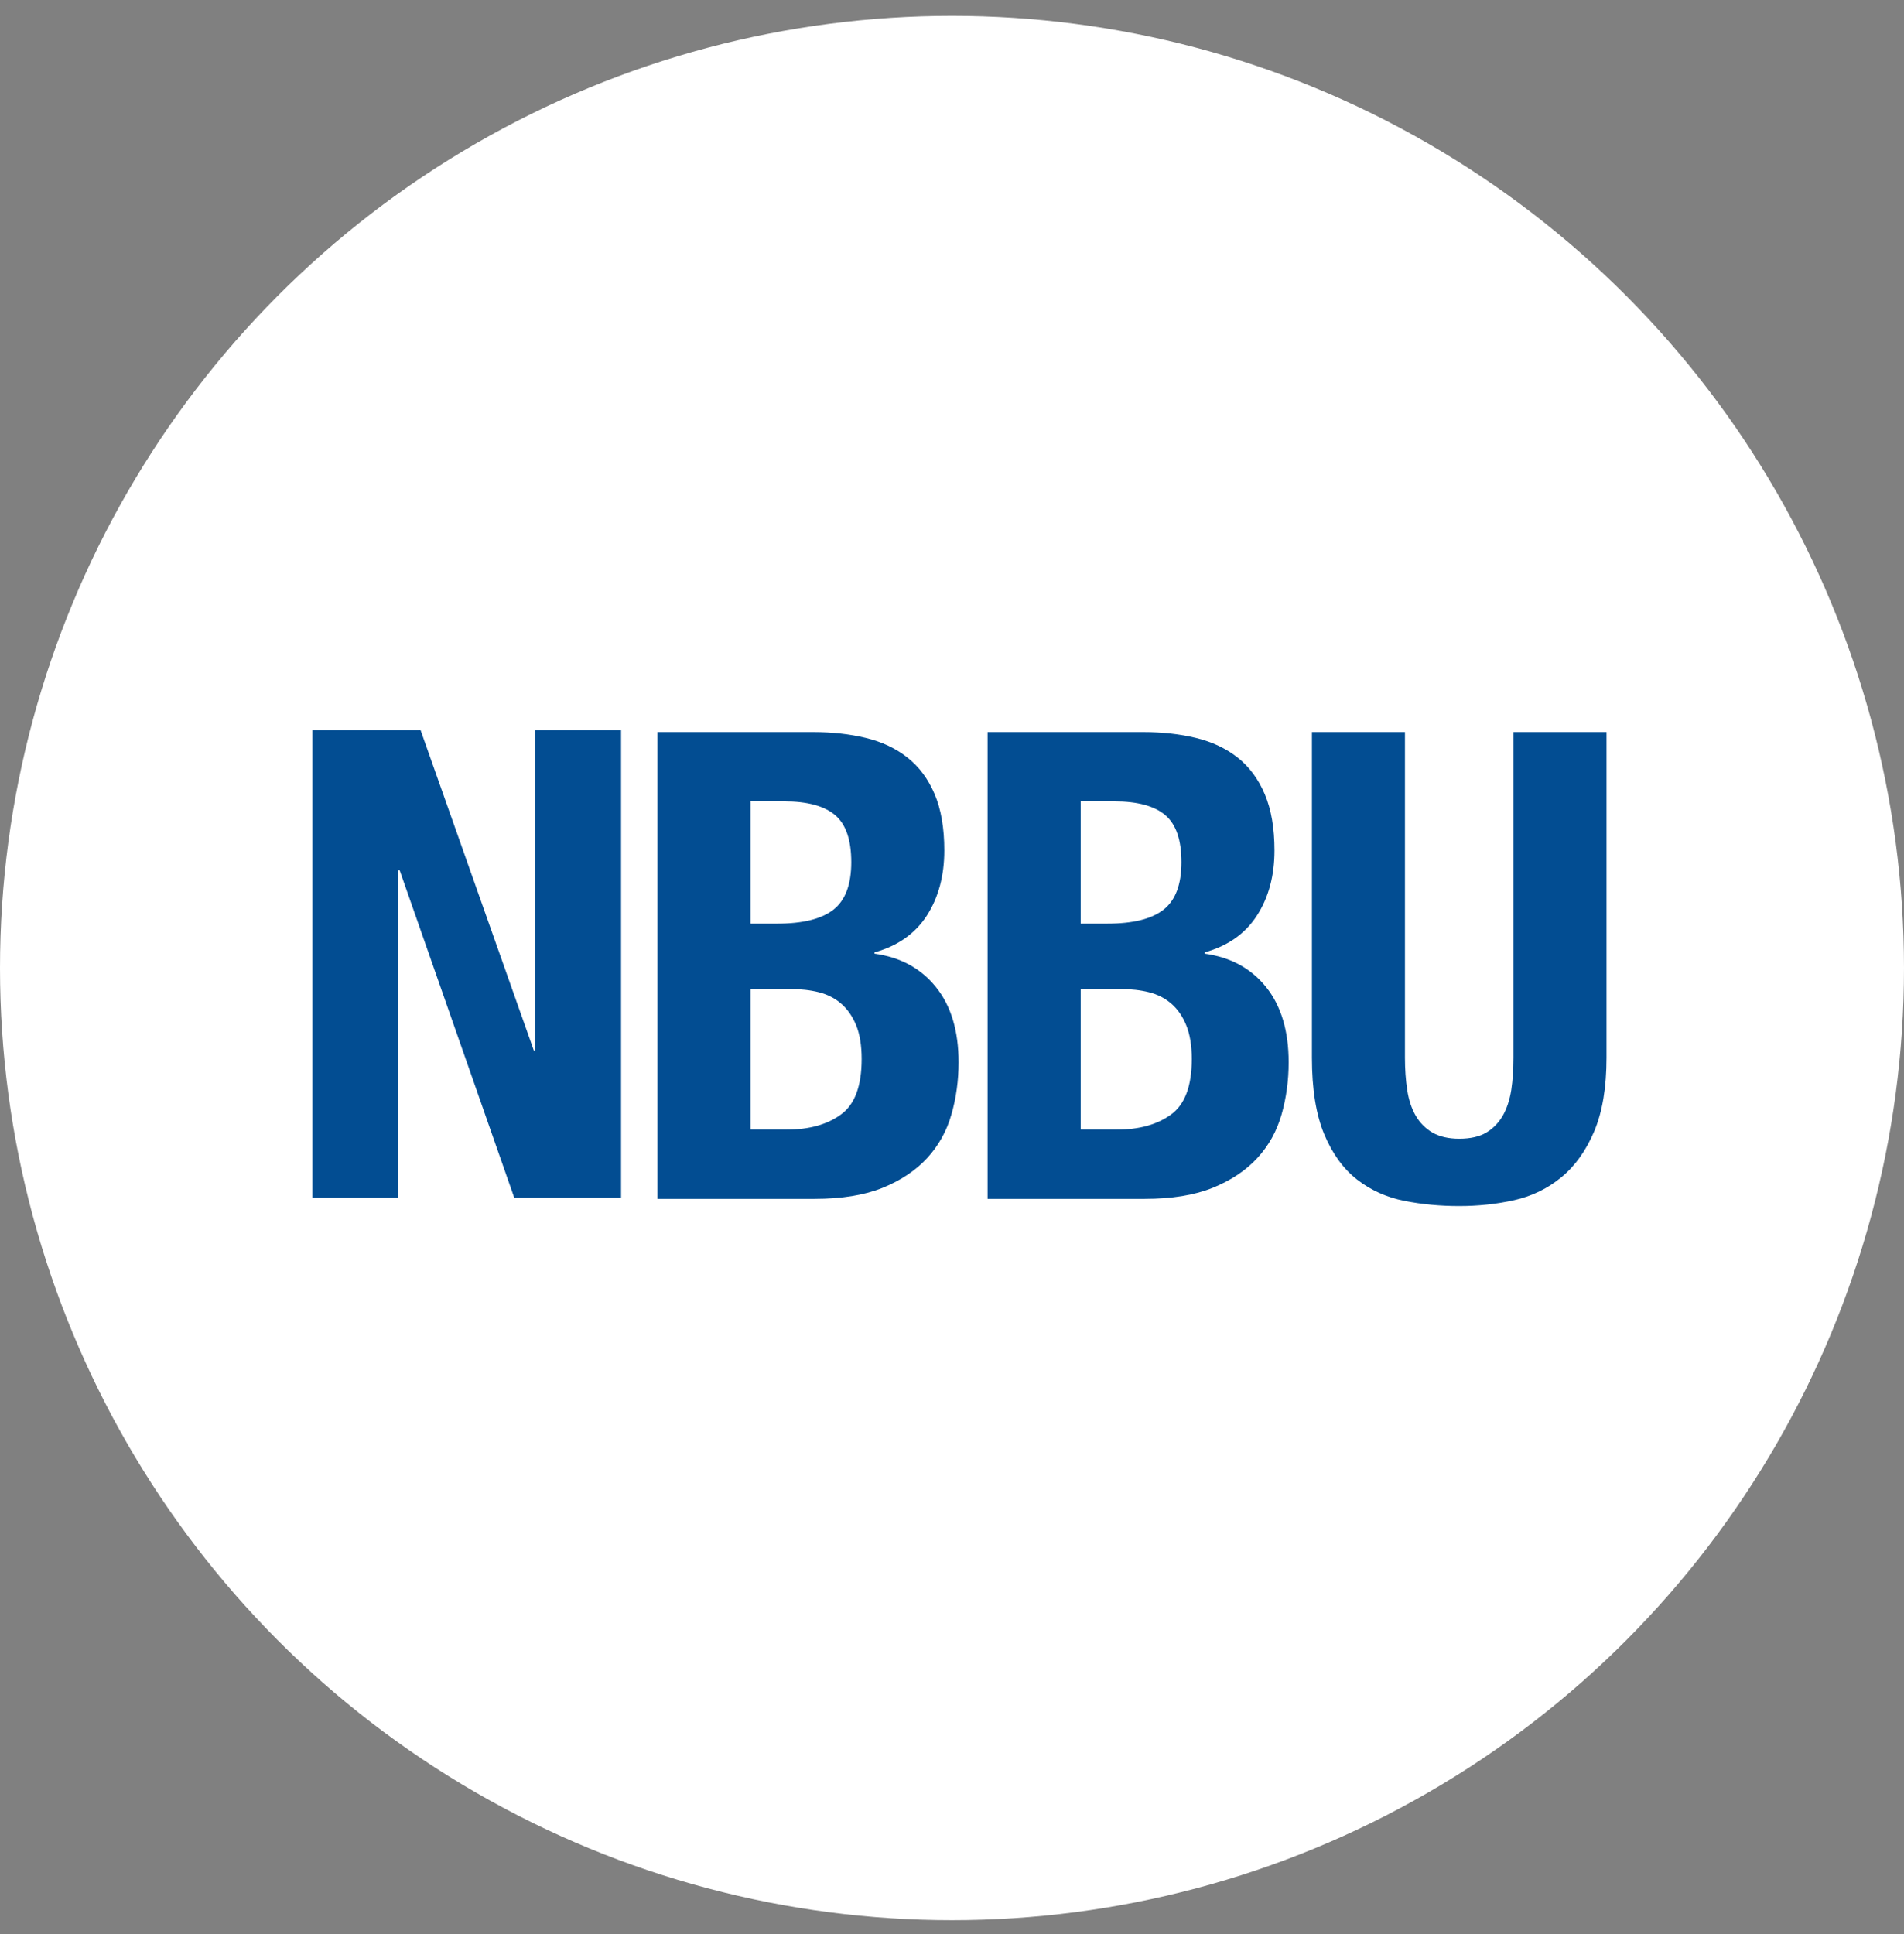 <svg width="64" height="65" viewBox="0 0 64 65" fill="none" xmlns="http://www.w3.org/2000/svg">
<rect x="0" y="0" width="64" height="65" fill="#808080" stroke="none"/>
<circle cx="32" cy="32.534" r="32" fill="white"/>
<g clip-path="url(#clip0_4421_79913)">
<path fill-rule="evenodd" clip-rule="evenodd" d="M47.225 24.605V35.546C47.225 35.941 47.251 36.304 47.302 36.634C47.351 36.962 47.446 37.25 47.584 37.492C47.723 37.733 47.91 37.923 48.147 38.063C48.388 38.201 48.688 38.271 49.049 38.271C49.426 38.271 49.731 38.201 49.962 38.063C50.194 37.923 50.377 37.733 50.516 37.492C50.653 37.25 50.746 36.962 50.799 36.634C50.848 36.304 50.873 35.941 50.873 35.546V24.605H54V35.546C54 36.542 53.863 37.366 53.588 38.019C53.313 38.669 52.943 39.188 52.48 39.568C52.018 39.949 51.489 40.203 50.897 40.336C50.303 40.469 49.687 40.534 49.049 40.534C48.413 40.534 47.797 40.477 47.203 40.359C46.609 40.24 46.083 40.005 45.618 39.645C45.155 39.285 44.785 38.776 44.51 38.117C44.235 37.456 44.098 36.601 44.098 35.546V24.605H47.225ZM27.334 24.605C27.971 24.605 28.56 24.67 29.103 24.801C29.646 24.932 30.114 25.153 30.503 25.461C30.896 25.769 31.198 26.178 31.417 26.691C31.634 27.203 31.741 27.834 31.741 28.581C31.741 29.431 31.546 30.159 31.157 30.767C30.765 31.376 30.178 31.789 29.396 32.008V32.052C30.265 32.17 30.952 32.543 31.459 33.173C31.968 33.804 32.221 34.645 32.221 35.701C32.221 36.315 32.141 36.901 31.98 37.456C31.822 38.015 31.548 38.502 31.166 38.92C30.783 39.337 30.282 39.671 29.67 39.92C29.054 40.169 28.29 40.292 27.377 40.292H22.1V24.605H27.334ZM38.431 24.605C39.069 24.605 39.657 24.67 40.2 24.801C40.743 24.932 41.21 25.153 41.602 25.461C41.992 25.769 42.296 26.178 42.513 26.691C42.731 27.203 42.839 27.834 42.839 28.581C42.839 29.431 42.644 30.159 42.252 30.767C41.862 31.376 41.274 31.789 40.494 32.008V32.052C41.363 32.17 42.05 32.543 42.557 33.173C43.063 33.804 43.316 34.645 43.316 35.701C43.316 36.315 43.236 36.901 43.078 37.456C42.917 38.015 42.648 38.502 42.263 38.92C41.879 39.337 41.379 39.671 40.765 39.92C40.149 40.169 39.386 40.292 38.475 40.292H33.196V24.605H38.431ZM14.135 24.534L17.943 35.303H17.985V24.534H20.876V40.258H17.287L13.433 29.246H13.389V40.258H10.5V24.534H14.135ZM26.574 33.24H25.227V37.964H26.442C27.195 37.964 27.804 37.796 28.267 37.456C28.731 37.121 28.963 36.5 28.963 35.591C28.963 35.137 28.901 34.759 28.779 34.459C28.655 34.158 28.487 33.916 28.277 33.734C28.068 33.551 27.818 33.422 27.529 33.349C27.239 33.275 26.92 33.24 26.574 33.24ZM37.669 33.24H36.325V37.964H37.54C38.292 37.964 38.901 37.796 39.364 37.456C39.827 37.121 40.06 36.5 40.06 35.591C40.06 35.137 39.996 34.759 39.874 34.459C39.752 34.158 39.584 33.916 39.375 33.734C39.165 33.551 38.916 33.422 38.626 33.349C38.336 33.275 38.017 33.24 37.669 33.24ZM26.357 26.932H25.227V31.042H26.118C26.985 31.042 27.62 30.884 28.017 30.57C28.416 30.255 28.614 29.724 28.614 28.977C28.614 28.229 28.434 27.703 28.072 27.395C27.709 27.087 27.139 26.932 26.357 26.932ZM37.452 26.932H36.325V31.042H37.214C38.083 31.042 38.715 30.884 39.114 30.57C39.512 30.255 39.712 29.724 39.712 28.977C39.712 28.229 39.532 27.703 39.169 27.395C38.806 27.087 38.234 26.932 37.453 26.932H37.452Z" fill="#024D92"/>
</g>
<defs>
<clipPath id="clip0_4421_79913">
<rect width="43.5" height="16" fill="white" transform="translate(10.5 24.534)"/>
</clipPath>
</defs>
</svg>
